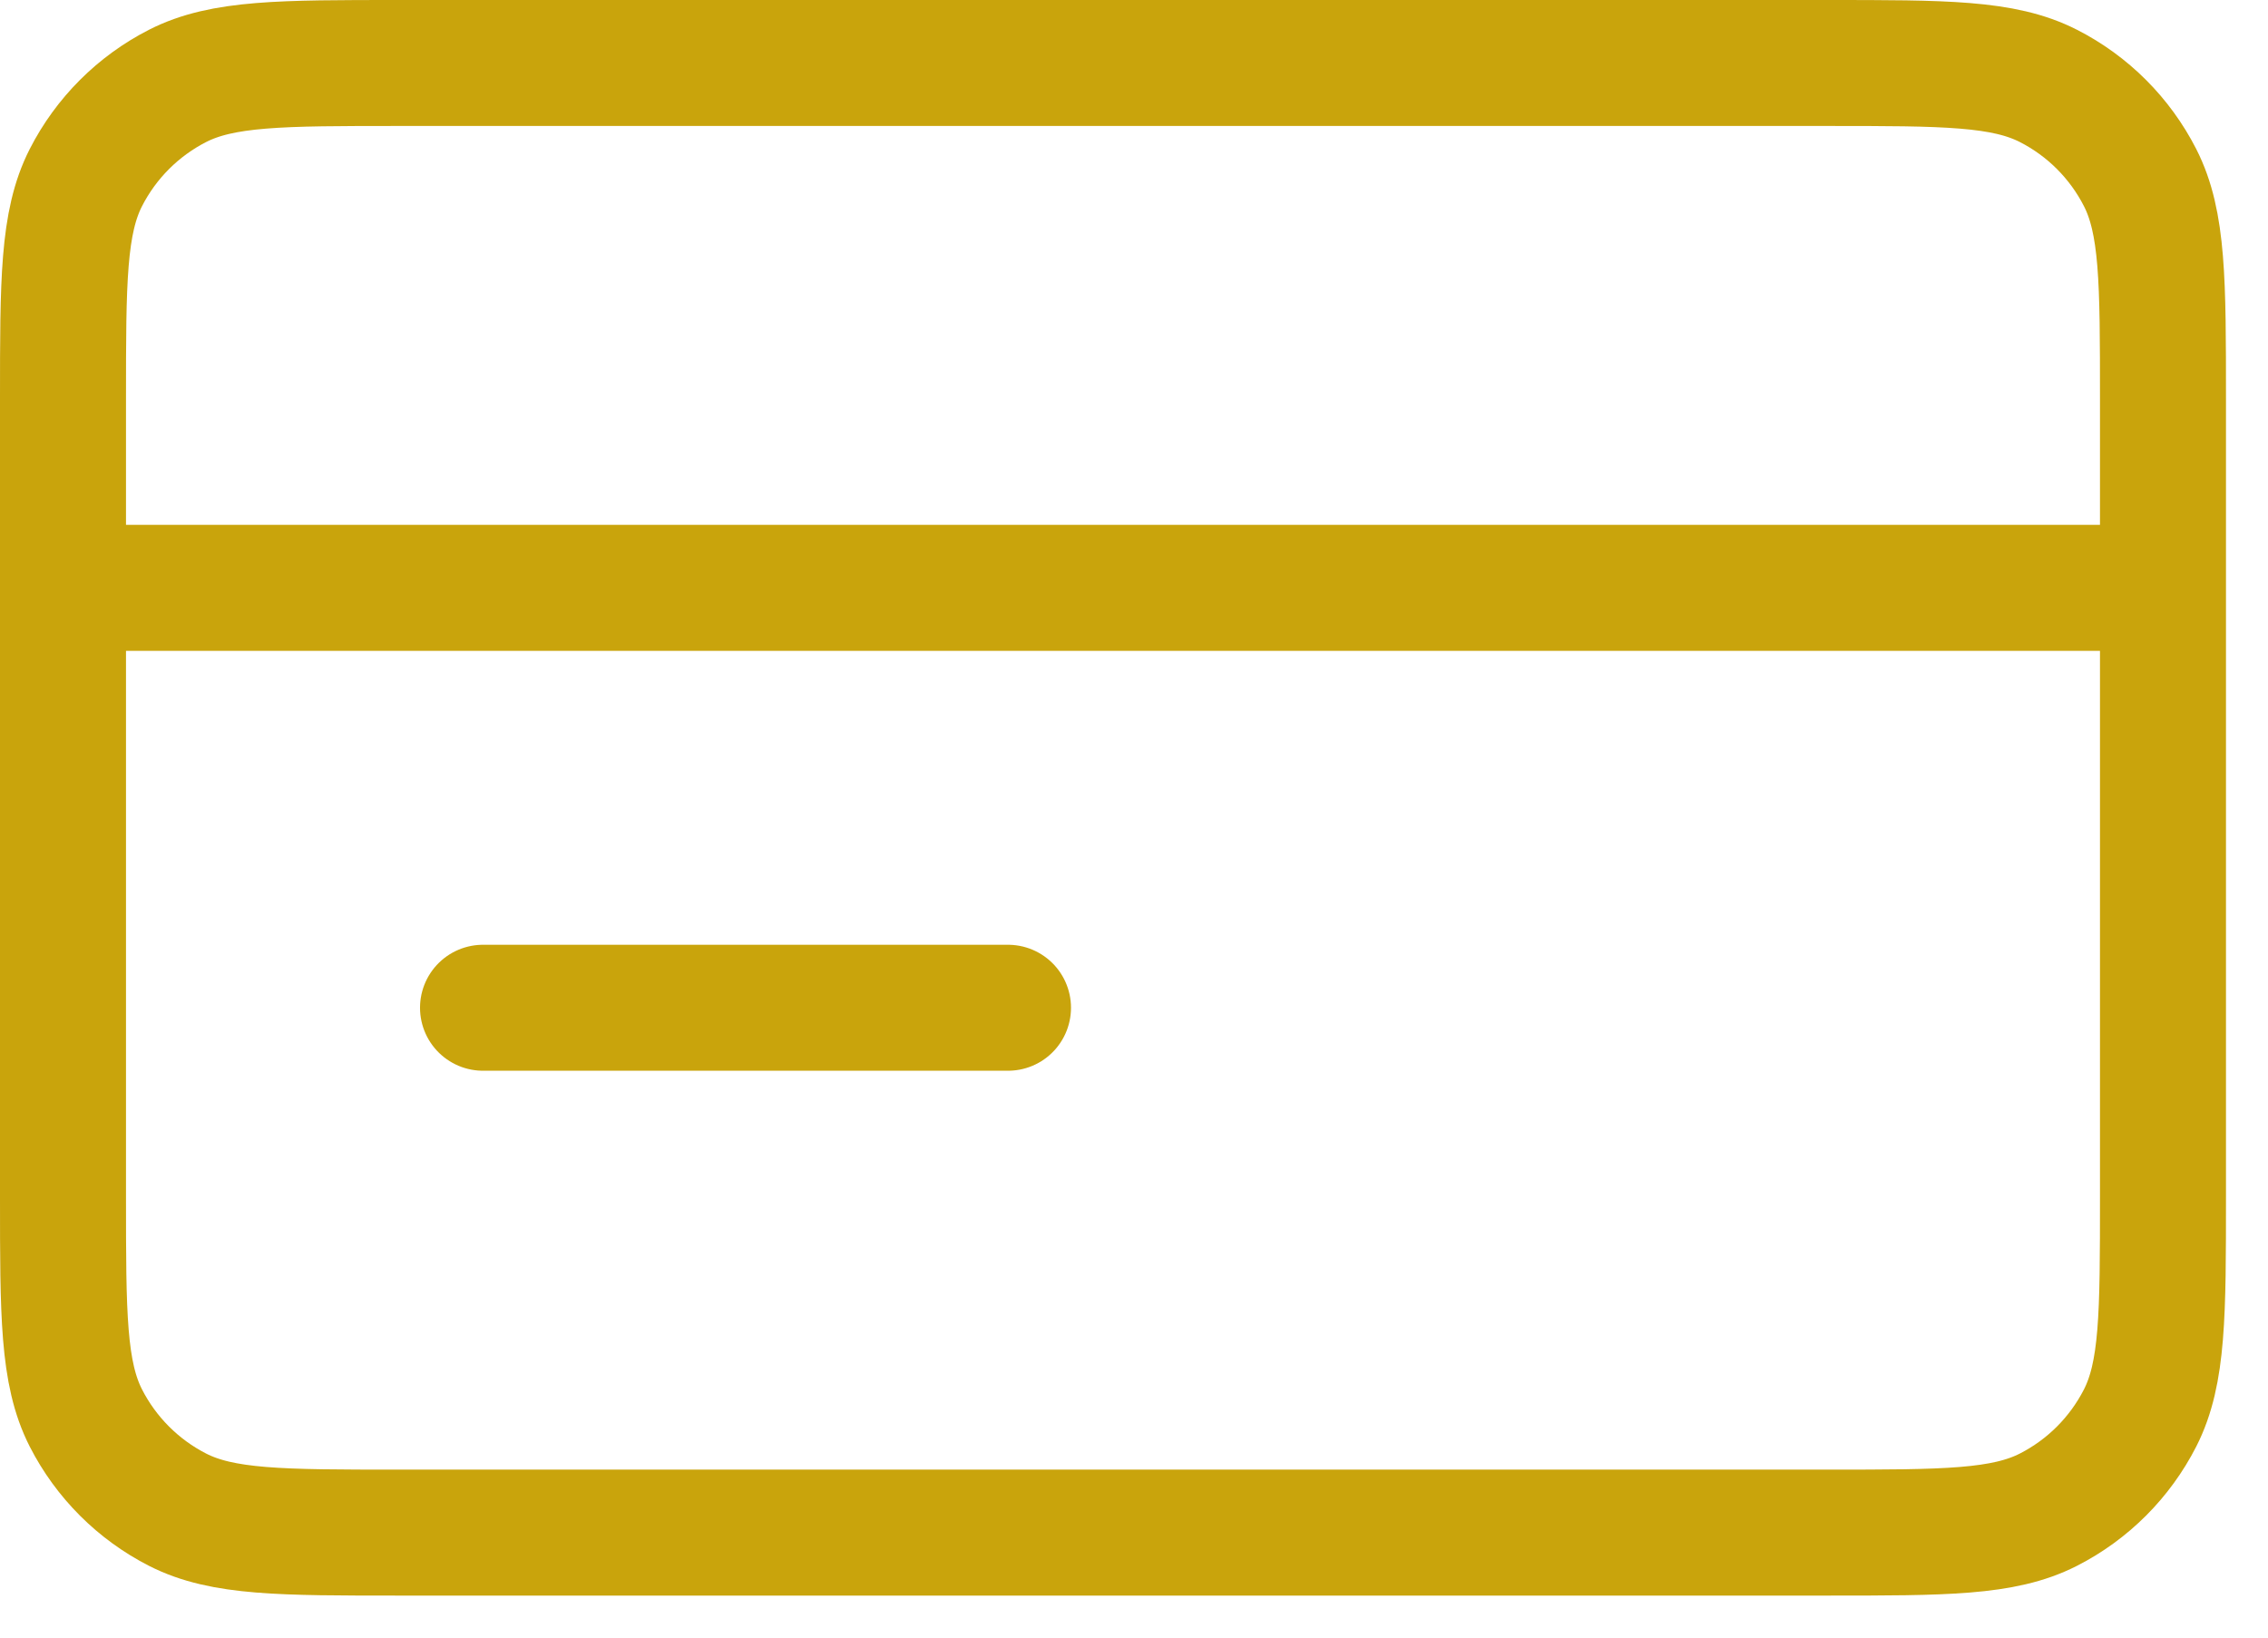 <svg width="36" height="26" viewBox="0 0 36 26" fill="none" xmlns="http://www.w3.org/2000/svg">
<path d="M34.333 9.333H1M16 16H7.667M1 6.333L1 19C1 20.867 1 21.8 1.363 22.513C1.683 23.14 2.193 23.65 2.82 23.97C3.533 24.333 4.466 24.333 6.333 24.333L29 24.333C30.867 24.333 31.8 24.333 32.513 23.97C33.141 23.65 33.65 23.14 33.97 22.513C34.333 21.8 34.333 20.867 34.333 19V6.333C34.333 4.466 34.333 3.533 33.97 2.82C33.65 2.193 33.141 1.683 32.513 1.363C31.8 1 30.867 1 29 1L6.333 1C4.466 1 3.533 1 2.82 1.363C2.193 1.683 1.683 2.193 1.363 2.82C1 3.533 1 4.466 1 6.333Z" stroke="#C9A40C" stroke-width="2" stroke-linecap="round" stroke-linejoin="round"/>
</svg>
